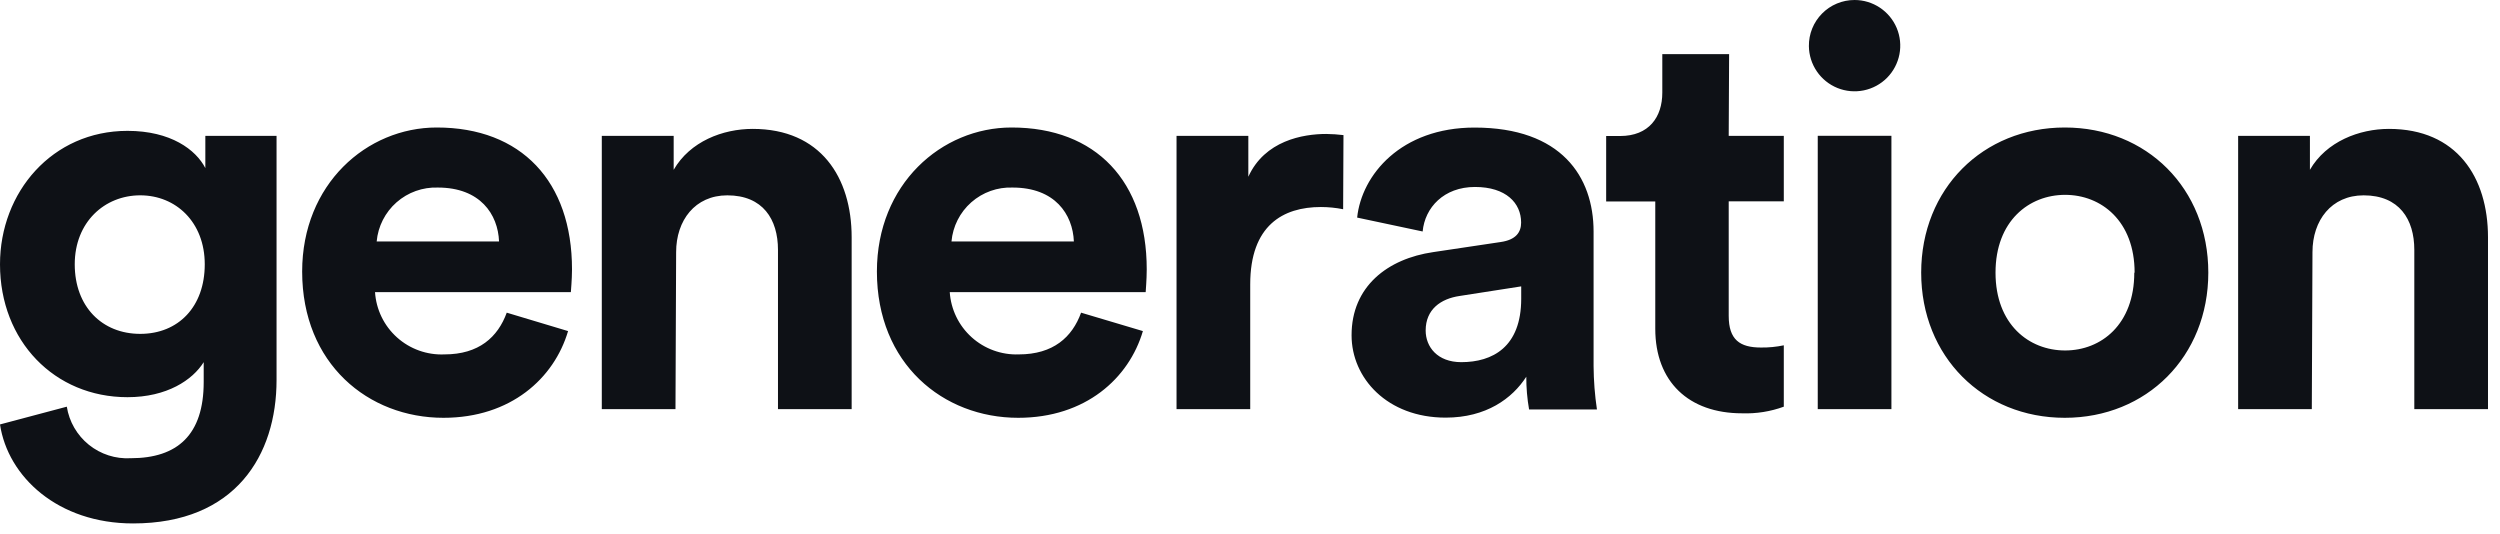 <?xml version="1.0" encoding="utf-8"?>
<svg xmlns="http://www.w3.org/2000/svg" fill="none" height="100%" overflow="visible" preserveAspectRatio="none" style="display: block;" viewBox="0 0 192 41" width="100%">
<path d="M9.79 10.05C13.122 10.05 15.046 11.502 15.77 12.909V10.433H21.239V29.185C21.239 34.947 18.095 40.2 10.217 40.2C4.445 40.2 0.604 36.612 0 32.597L5.131 31.233C5.313 32.384 5.916 33.426 6.823 34.157C7.731 34.889 8.877 35.257 10.041 35.191C13.631 35.191 15.643 33.395 15.644 29.342V27.814C14.789 29.184 12.82 30.504 9.79 30.504C4.188 30.504 1.30245e-05 26.193 0 20.299C0 14.75 4.018 10.05 9.79 10.05ZM33.542 9.792C40.037 9.792 43.93 13.933 43.93 20.682C43.93 21.492 43.842 22.348 43.842 22.436H28.802C28.888 23.771 29.494 25.02 30.491 25.914C31.488 26.808 32.796 27.276 34.134 27.218C36.781 27.218 38.233 25.891 38.918 24.013L43.628 25.427C42.559 29.052 39.226 32.087 34.058 32.087C28.286 32.087 23.206 27.946 23.206 20.852C23.206 14.147 28.16 9.792 33.542 9.792ZM77.689 9.792C84.183 9.792 88.069 13.933 88.069 20.682C88.069 21.492 87.988 22.348 87.988 22.436H72.941C73.029 23.765 73.632 25.008 74.621 25.9C75.611 26.793 76.91 27.266 78.242 27.218C80.889 27.218 82.348 25.892 83.027 24.013L87.774 25.427C86.706 29.052 83.373 32.087 78.198 32.087C72.433 32.087 67.346 27.946 67.346 20.852C67.346 14.147 72.3 9.792 77.689 9.792ZM158.575 9.792C164.856 9.792 169.598 14.454 169.598 20.939C169.598 27.387 164.856 32.087 158.575 32.087C152.294 32.087 147.547 27.387 147.547 20.939C147.547 14.492 152.294 9.792 158.575 9.792ZM113.245 9.797C119.91 9.797 122.387 13.568 122.387 17.784V28.115C122.395 29.23 122.481 30.343 122.645 31.445H117.433C117.288 30.615 117.217 29.774 117.219 28.932C116.15 30.597 114.144 32.074 111.025 32.074C106.536 32.074 103.801 29.038 103.801 25.752C103.795 21.994 106.574 19.87 110.076 19.361L115.244 18.589C116.439 18.419 116.822 17.822 116.822 17.093C116.822 15.597 115.665 14.359 113.276 14.359C110.887 14.359 109.429 15.943 109.259 17.778L104.229 16.71C104.574 13.423 107.605 9.797 113.245 9.797ZM132.765 10.434H136.996V15.461H132.765V24.258C132.765 26.093 133.62 26.69 135.242 26.69C135.831 26.698 136.419 26.64 136.996 26.52V31.233C135.97 31.608 134.881 31.781 133.789 31.742C129.69 31.742 127.125 29.31 127.125 25.251V15.473H123.353V10.446H124.421C126.64 10.446 127.665 8.994 127.665 7.115V4.155H132.796L132.765 10.434ZM57.806 9.899C63.018 9.899 65.407 13.613 65.407 18.226V31.422H59.749V19.186C59.749 16.843 58.591 15.002 55.856 15.002C53.379 15.002 51.927 16.925 51.927 19.363L51.877 31.422H46.218V10.434H51.738V13.041C52.996 10.861 55.511 9.9 57.806 9.899ZM183.47 9.899C188.682 9.899 191.078 13.613 191.078 18.226V31.422H185.419V19.186C185.419 16.843 184.262 15.002 181.527 15.002C179.05 15.002 177.598 16.925 177.598 19.363L177.547 31.422H171.889V10.434H177.402V13.041C178.66 10.861 181.206 9.9 183.47 9.899ZM101.858 10.288C102.3 10.294 102.741 10.323 103.179 10.376L103.153 16.069C102.59 15.957 102.018 15.9 101.443 15.899C98.538 15.899 96.017 17.307 96.017 21.838V31.421H90.358V10.433H95.872V13.574C97.13 10.803 100.06 10.288 101.858 10.288ZM145.261 31.42H139.603V10.432H145.261V31.42ZM112.101 22.73C110.648 22.943 109.491 23.761 109.491 25.382C109.491 26.639 110.391 27.814 112.227 27.814C114.616 27.813 116.829 26.663 116.829 22.943V21.994L112.101 22.73ZM158.601 14.964C155.828 14.964 153.256 16.968 153.256 20.939C153.256 24.911 155.821 26.916 158.601 26.916C161.38 26.916 163.913 24.911 163.913 20.939H163.938C163.938 16.968 161.373 14.964 158.601 14.964ZM10.771 15.001C8.035 15.001 5.74 17.056 5.74 20.299C5.74 23.541 7.834 25.641 10.771 25.641C13.707 25.641 15.725 23.548 15.725 20.299C15.725 17.056 13.506 15.001 10.771 15.001ZM33.631 14.404C32.466 14.363 31.329 14.769 30.454 15.539C29.579 16.309 29.033 17.385 28.928 18.545H38.327C38.245 16.453 36.875 14.405 33.631 14.404ZM77.77 14.404C76.606 14.361 75.469 14.767 74.595 15.537C73.721 16.308 73.177 17.385 73.074 18.545H82.474C82.385 16.453 81.021 14.404 77.77 14.404ZM142.426 4.79684e-06C143.118 -0.001 143.795 0.203 144.372 0.586C144.949 0.969 145.4 1.514 145.668 2.152C145.935 2.791 146.008 3.494 145.876 4.173C145.744 4.852 145.414 5.478 144.928 5.971C144.441 6.463 143.82 6.8 143.142 6.94C142.463 7.08 141.758 7.017 141.116 6.758C140.474 6.498 139.923 6.054 139.533 5.482C139.143 4.911 138.93 4.236 138.923 3.544C138.917 3.081 139.003 2.621 139.177 2.191C139.35 1.762 139.608 1.371 139.934 1.041C140.259 0.711 140.647 0.449 141.075 0.271C141.503 0.092 141.962 -3.179e-05 142.426 4.79684e-06Z" fill="#0E1116" id="Text"/>
</svg>